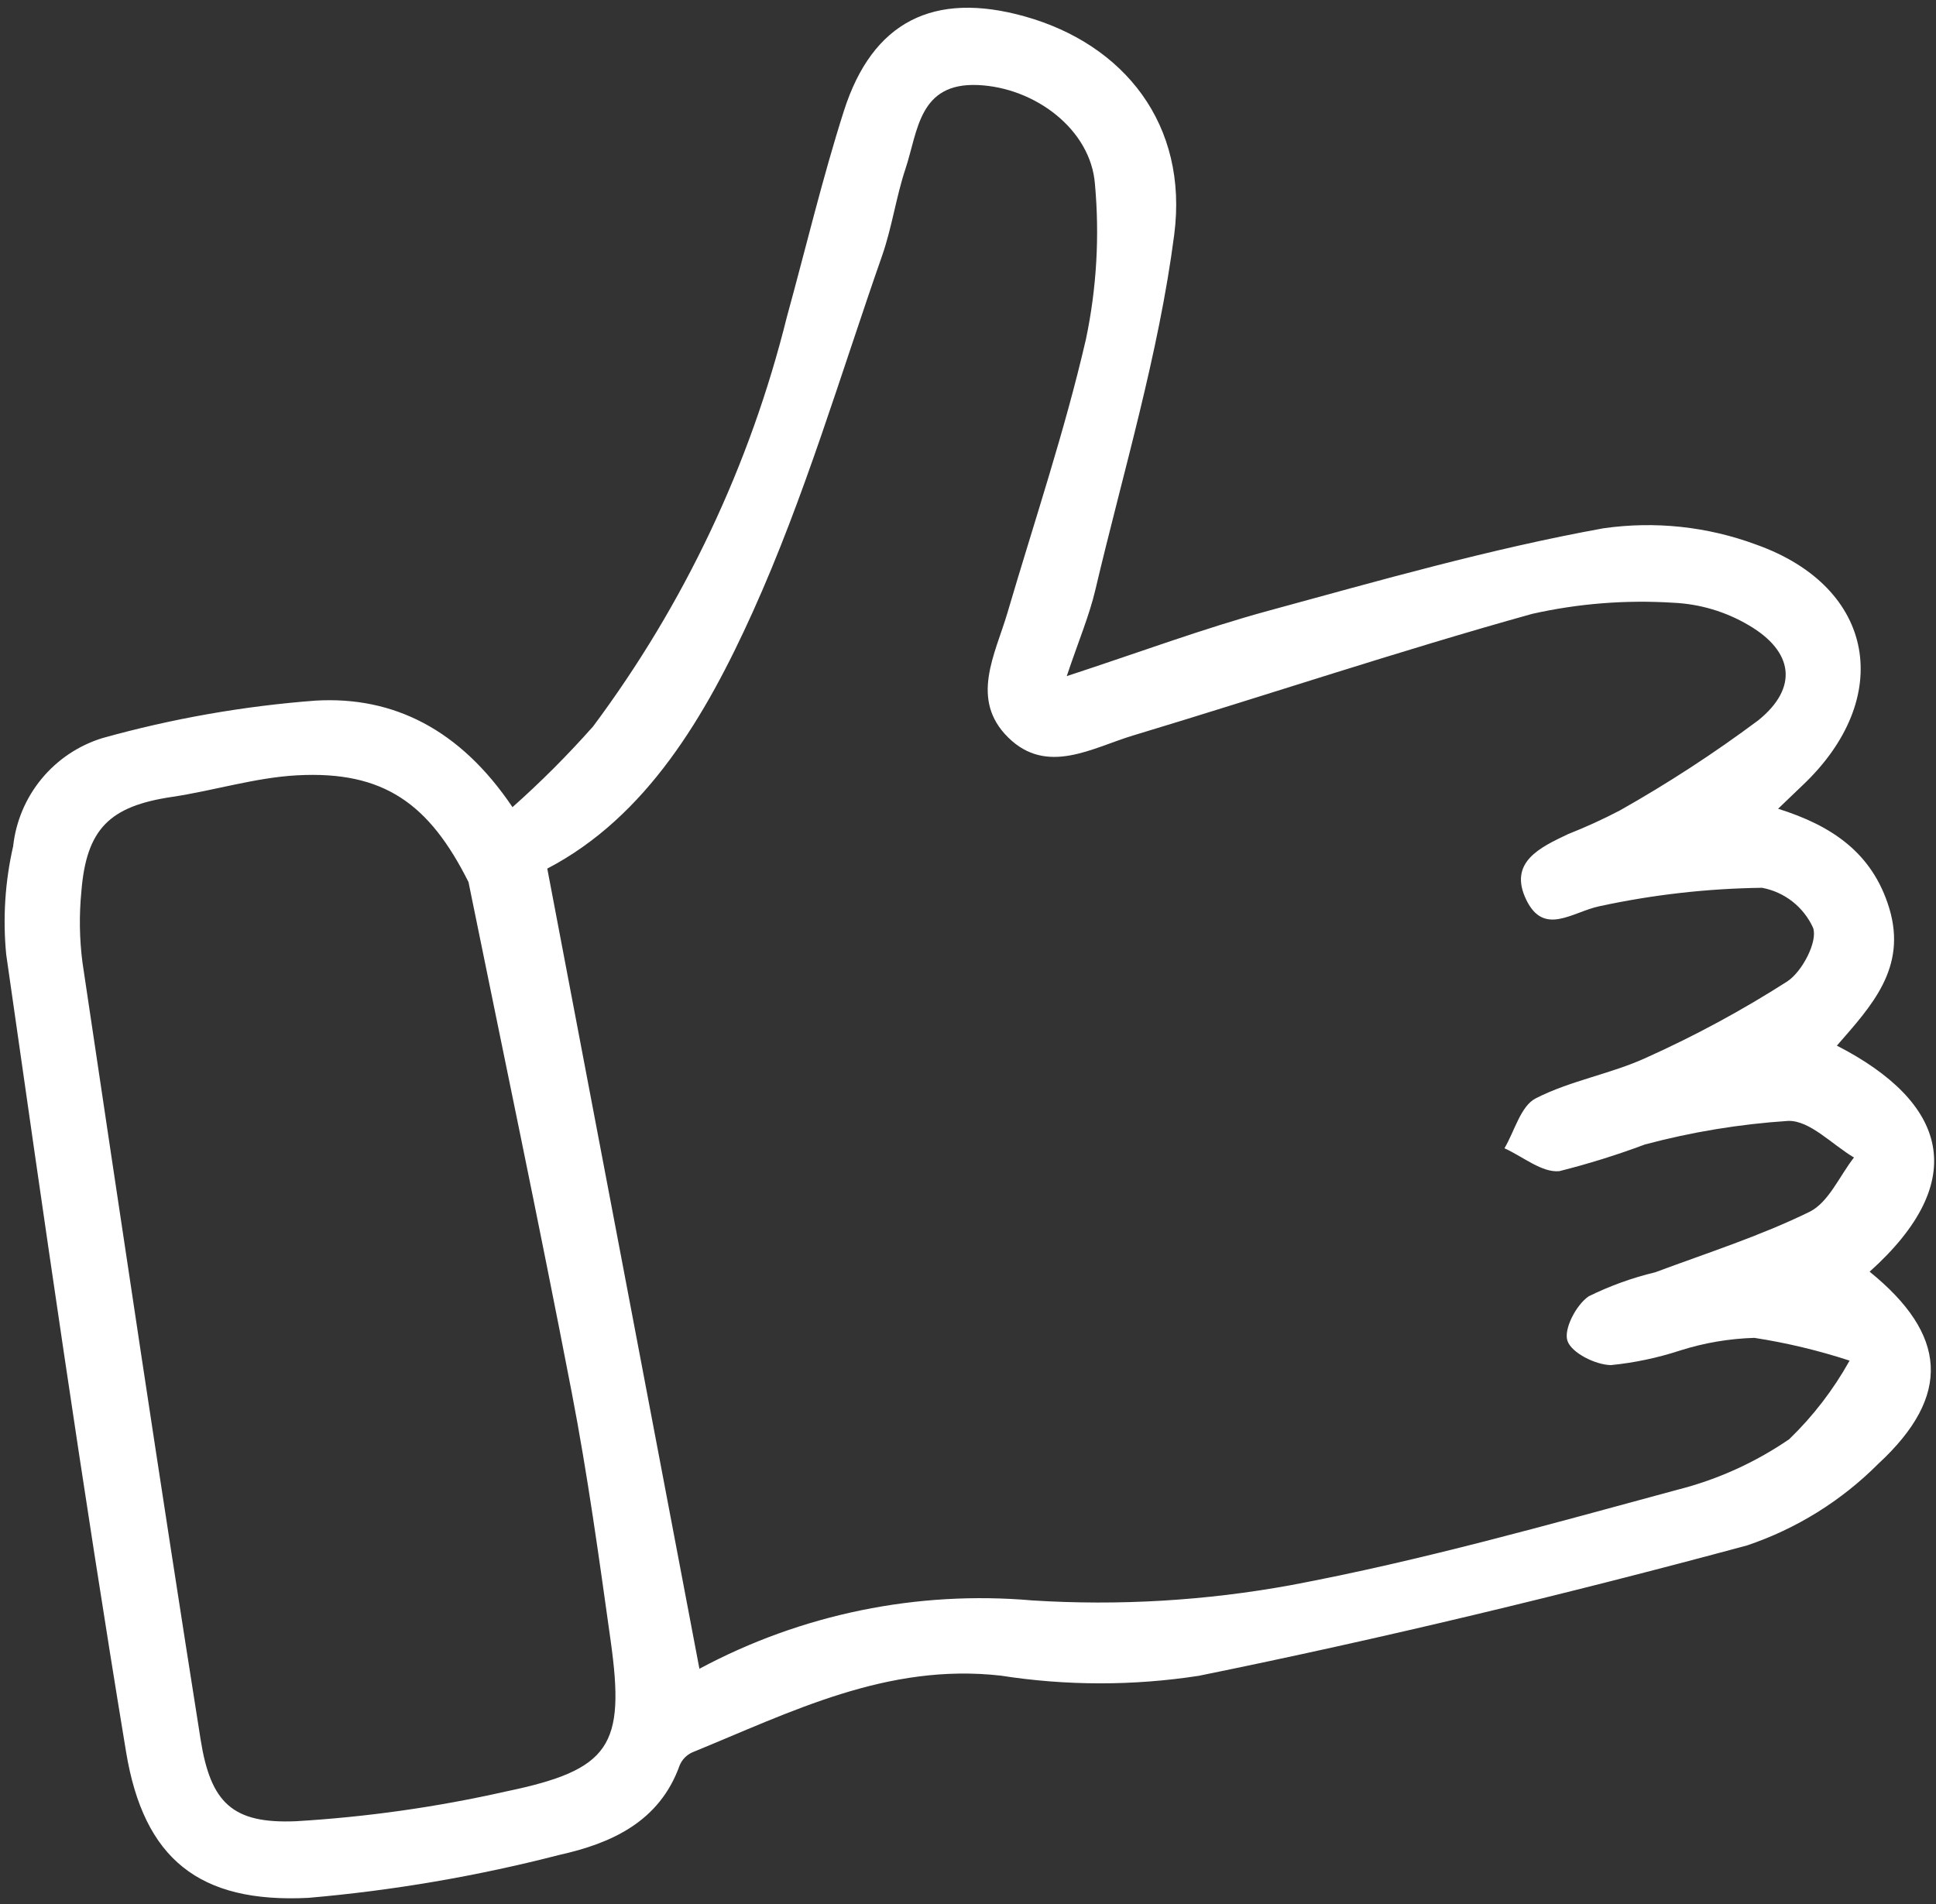 <svg xmlns="http://www.w3.org/2000/svg" width="184" height="181" viewBox="0 0 184 181" fill="none"><rect x="0" y="0" width="184" height="181" fill="#333333" stroke="none"/><path d="M48.702 76.729C51.41 74.323 53.972 71.756 56.374 69.043C65.032 57.429 71.29 44.203 74.782 30.138C76.579 23.614 78.144 17.013 80.196 10.57C82.913 2.033 88.744 -0.868 97.406 1.563C106.83 4.212 112.959 11.825 111.599 22.311C110.124 33.702 106.748 44.851 104.1 56.083C103.526 58.52 102.531 60.859 101.384 64.269C108.378 61.979 114.381 59.737 120.536 58.059C131.084 55.183 141.641 52.165 152.382 50.218C157.281 49.512 162.28 50.045 166.921 51.77C178.293 55.822 180.076 66.381 171.299 74.664C170.645 75.281 170.003 75.906 168.993 76.875C174.067 78.469 177.944 81.043 179.55 86.306C181.286 92.018 177.844 95.641 174.58 99.392C185.053 104.777 187.358 112.2 177.692 120.879C185.031 126.825 185.562 132.634 178.502 139.153C175.003 142.664 170.738 145.315 166.044 146.898C148.81 151.548 131.424 155.735 113.932 159.292C107.697 160.253 101.352 160.248 95.119 159.276C84.304 158.054 75.203 162.724 65.776 166.578C65.242 166.825 64.82 167.264 64.594 167.807C62.672 173.199 58.041 175.232 53.169 176.314C45.343 178.335 37.363 179.701 29.311 180.398C18.923 180.923 13.662 176.697 11.983 166.528C7.823 141.32 4.203 116.022 0.59 90.729C0.256 87.286 0.478 83.811 1.249 80.439C1.506 78.084 2.445 75.856 3.952 74.03C5.459 72.203 7.466 70.859 9.727 70.161C16.354 68.307 23.148 67.112 30.009 66.595C37.402 66.169 43.736 69.345 48.695 76.704M66.488 158.615C76.178 153.423 87.169 151.169 98.118 152.127C106.345 152.645 114.604 152.155 122.713 150.67C135.094 148.343 147.276 144.891 159.456 141.598C163.244 140.636 166.831 139.01 170.053 136.798C172.321 134.605 174.253 132.09 175.787 129.333C172.836 128.368 169.811 127.644 166.743 127.169C164.343 127.239 161.964 127.644 159.675 128.372C157.539 129.072 155.332 129.537 153.095 129.759C151.623 129.727 149.354 128.596 148.971 127.446C148.599 126.335 149.813 124.012 150.997 123.216C153.012 122.224 155.13 121.459 157.314 120.936C162.234 119.102 167.272 117.493 171.967 115.195C173.786 114.306 174.819 111.802 176.204 110.024C174.122 108.793 172.018 106.499 169.969 106.545C165.363 106.846 160.797 107.596 156.337 108.786C153.675 109.783 150.96 110.629 148.204 111.322C146.556 111.492 144.73 109.931 142.987 109.148C143.948 107.516 144.53 105.134 145.952 104.405C149.261 102.708 153.106 102.086 156.5 100.52C161.125 98.439 165.591 96.022 169.863 93.289C171.291 92.355 172.785 89.47 172.315 88.187C171.872 87.21 171.199 86.355 170.355 85.693C169.511 85.032 168.52 84.585 167.466 84.388C162.269 84.456 157.091 85.043 152.011 86.141C149.417 86.691 146.748 89.003 145.063 85.54C143.316 81.942 146.399 80.539 149.038 79.283C150.715 78.621 152.356 77.871 153.954 77.036C158.517 74.462 162.912 71.599 167.112 68.466C170.932 65.379 170.473 61.93 166.208 59.434C164.021 58.139 161.55 57.404 159.012 57.292C154.52 57.008 150.011 57.364 145.619 58.35C132.895 61.894 120.358 66.095 107.706 69.905C103.801 71.082 99.51 73.731 95.828 70.108C92.147 66.486 94.581 62.219 95.755 58.229C98.298 49.573 101.19 41.001 103.212 32.229C104.227 27.39 104.514 22.427 104.065 17.503C103.676 12.306 98.363 8.313 92.933 8.083C87.314 7.844 87.243 12.483 86.064 16.024C85.162 18.729 84.778 21.611 83.838 24.3C79.874 35.637 76.475 47.244 71.55 58.154C67.081 68.05 61.454 77.635 52.014 82.563C56.847 107.948 61.612 133.009 66.473 158.618M44.527 83.843C40.793 76.391 36.471 73.263 28.266 73.695C24.264 73.908 20.328 75.156 16.333 75.751C10.427 76.631 8.211 78.775 7.734 84.74C7.514 86.981 7.548 89.24 7.836 91.474C11.509 116.109 15.171 140.743 19.065 165.342C20.022 171.39 22.105 173.37 28.136 173.114C34.849 172.714 41.518 171.769 48.078 170.288C58.005 168.221 59.44 165.968 58.038 155.963C56.934 148.079 55.846 140.177 54.341 132.368C51.216 116.164 47.815 100.017 44.527 83.843Z" fill="white"></path></svg>